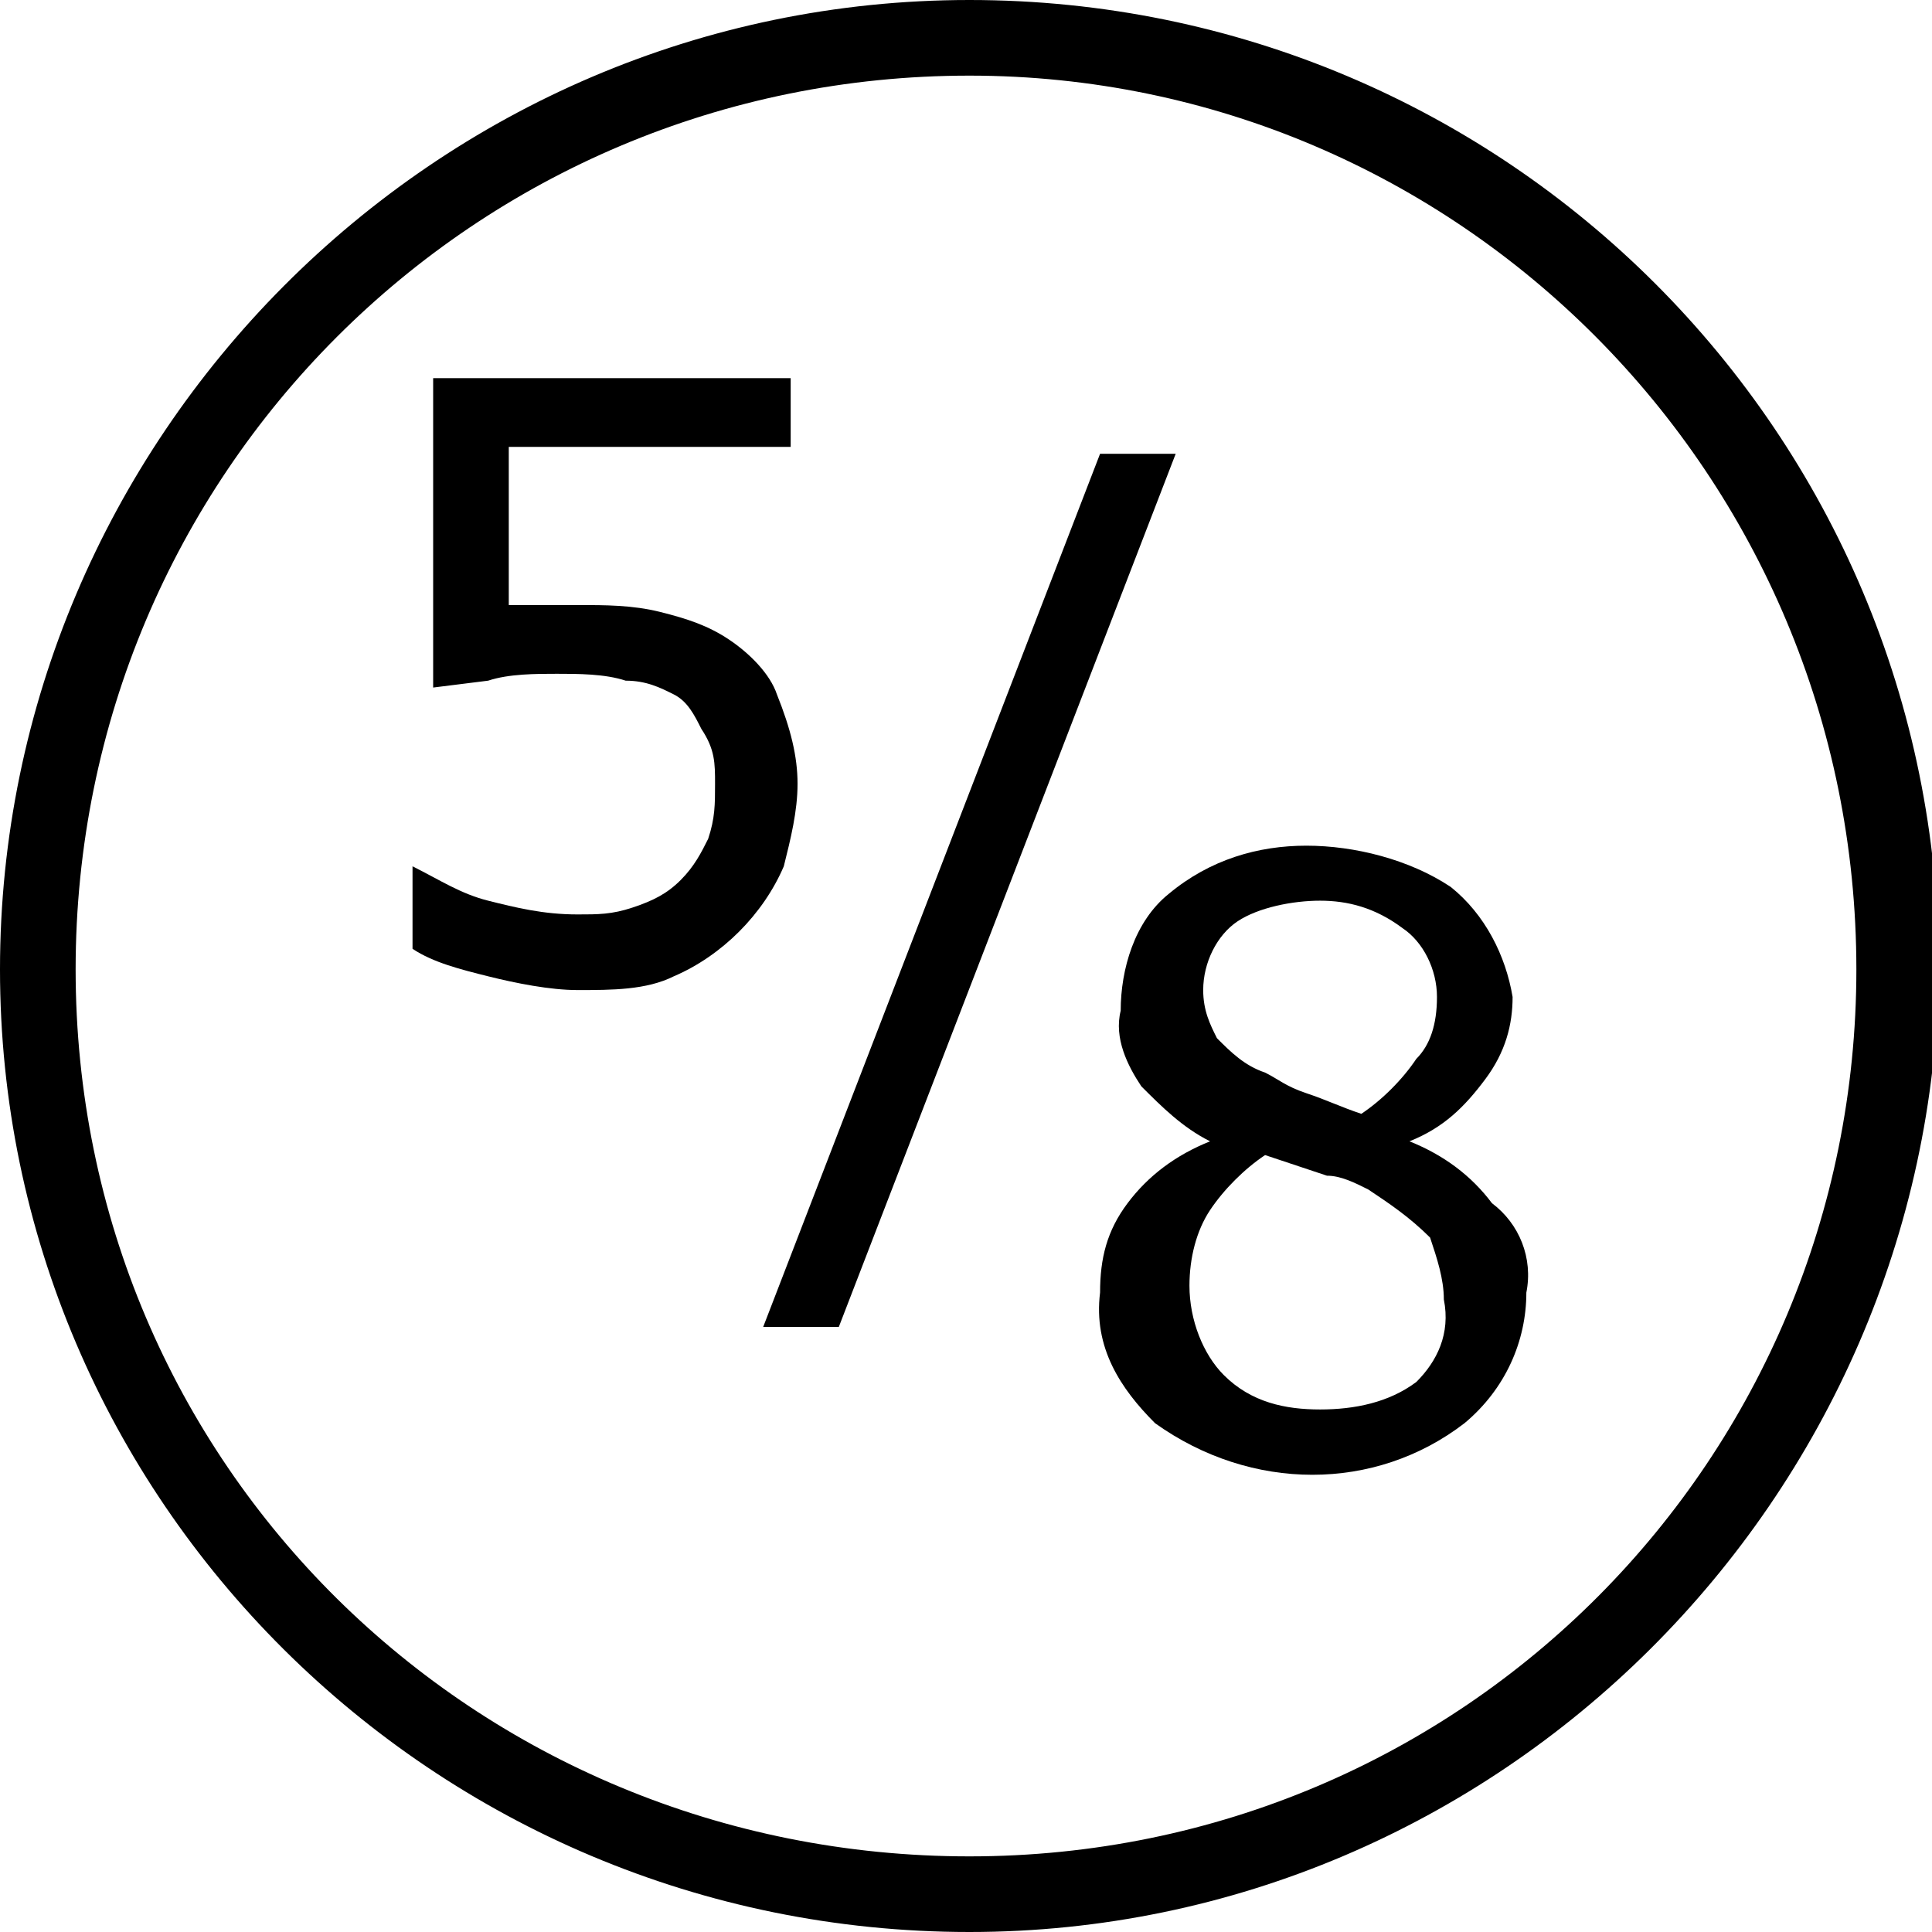 <?xml version="1.0" encoding="utf-8"?>
<!-- Generator: Adobe Illustrator 26.2.1, SVG Export Plug-In . SVG Version: 6.00 Build 0)  -->
<svg version="1.1" id="Layer_1" xmlns="http://www.w3.org/2000/svg" xmlns:xlink="http://www.w3.org/1999/xlink" x="0px" y="0px"
	 viewBox="0 0 28.1 28.1" style="enable-background:new 0 0 28.1 28.1;" xml:space="preserve">
<path d="M11.6,11.4c0,0.4-0.1,0.8-0.2,1.2c-0.3,0.7-0.9,1.3-1.6,1.6c-0.4,0.2-0.9,0.2-1.4,0.2c-0.4,0-0.9-0.1-1.3-0.2
	c-0.4-0.1-0.8-0.2-1.1-0.4v-1.2H6c0.4,0.2,0.7,0.4,1.1,0.5c0.4,0.1,0.8,0.2,1.3,0.2c0.3,0,0.5,0,0.8-0.1c0.3-0.1,0.5-0.2,0.7-0.4
	c0.2-0.2,0.3-0.4,0.4-0.6c0.1-0.3,0.1-0.5,0.1-0.8c0-0.3,0-0.5-0.2-0.8c-0.1-0.2-0.2-0.4-0.4-0.5C9.6,10,9.4,9.9,9.1,9.9
	c-0.3-0.1-0.7-0.1-1-0.1c-0.3,0-0.7,0-1,0.1L6.3,10V5.5h5.2v1H7.4v2.3h0.5h0.5c0.4,0,0.8,0,1.2,0.1c0.4,0.1,0.7,0.2,1,0.4
	c0.3,0.2,0.6,0.5,0.7,0.8C11.5,10.6,11.6,11,11.6,11.4z"/>
<path d="M17.1,6.6l-4.9,12.7h-1.1l4.9-12.7L17.1,6.6z"/>
<path d="M22.2,18.8c0,0.7-0.3,1.4-0.9,1.9c-1.3,1-3.1,1-4.5,0c-0.5-0.5-0.9-1.1-0.8-1.9c0-0.5,0.1-0.9,0.4-1.3
	c0.3-0.4,0.7-0.7,1.2-0.9l0,0c-0.4-0.2-0.7-0.5-1-0.8c-0.2-0.3-0.4-0.7-0.3-1.1c0-0.6,0.2-1.3,0.7-1.7c0.6-0.5,1.3-0.7,2-0.7
	c0.7,0,1.5,0.2,2.1,0.6c0.5,0.4,0.8,1,0.9,1.6c0,0.4-0.1,0.8-0.4,1.2c-0.3,0.4-0.6,0.7-1.1,0.9l0,0c0.5,0.2,0.9,0.5,1.2,0.9
	C22.1,17.8,22.3,18.3,22.2,18.8z M21,18.9c0-0.3-0.1-0.6-0.2-0.9c-0.3-0.3-0.6-0.5-0.9-0.7c-0.2-0.1-0.4-0.2-0.6-0.2l-0.9-0.3
	c-0.3,0.2-0.6,0.5-0.8,0.8c-0.2,0.3-0.3,0.7-0.3,1.1c0,0.5,0.2,1,0.5,1.3c0.4,0.4,0.9,0.5,1.4,0.5c0.5,0,1-0.1,1.4-0.4
	C20.9,19.8,21.1,19.4,21,18.9L21,18.9z M20.9,14.5c0-0.4-0.2-0.8-0.5-1c-0.4-0.3-0.8-0.4-1.2-0.4c-0.4,0-0.9,0.1-1.2,0.3
	c-0.3,0.2-0.5,0.6-0.5,1c0,0.3,0.1,0.5,0.2,0.7c0.2,0.2,0.4,0.4,0.7,0.5c0.2,0.1,0.3,0.2,0.6,0.3c0.3,0.1,0.5,0.2,0.8,0.3
	c0.3-0.2,0.6-0.5,0.8-0.8C20.8,15.2,20.9,14.9,20.9,14.5z"/>
<path d="M14.1,28.1C6.3,28.1,0,21.8,0,14.1S6.3,0,14.1,0s14.1,6.3,14.1,14.1C28.1,21.8,21.8,28.1,14.1,28.1z M14.1,1.1
	C6.9,1.1,1.1,6.9,1.1,14.1S6.9,27,14.1,27S27,21.2,27,14.1l0,0C27,6.9,21.2,1.1,14.1,1.1z"/>
</svg>
